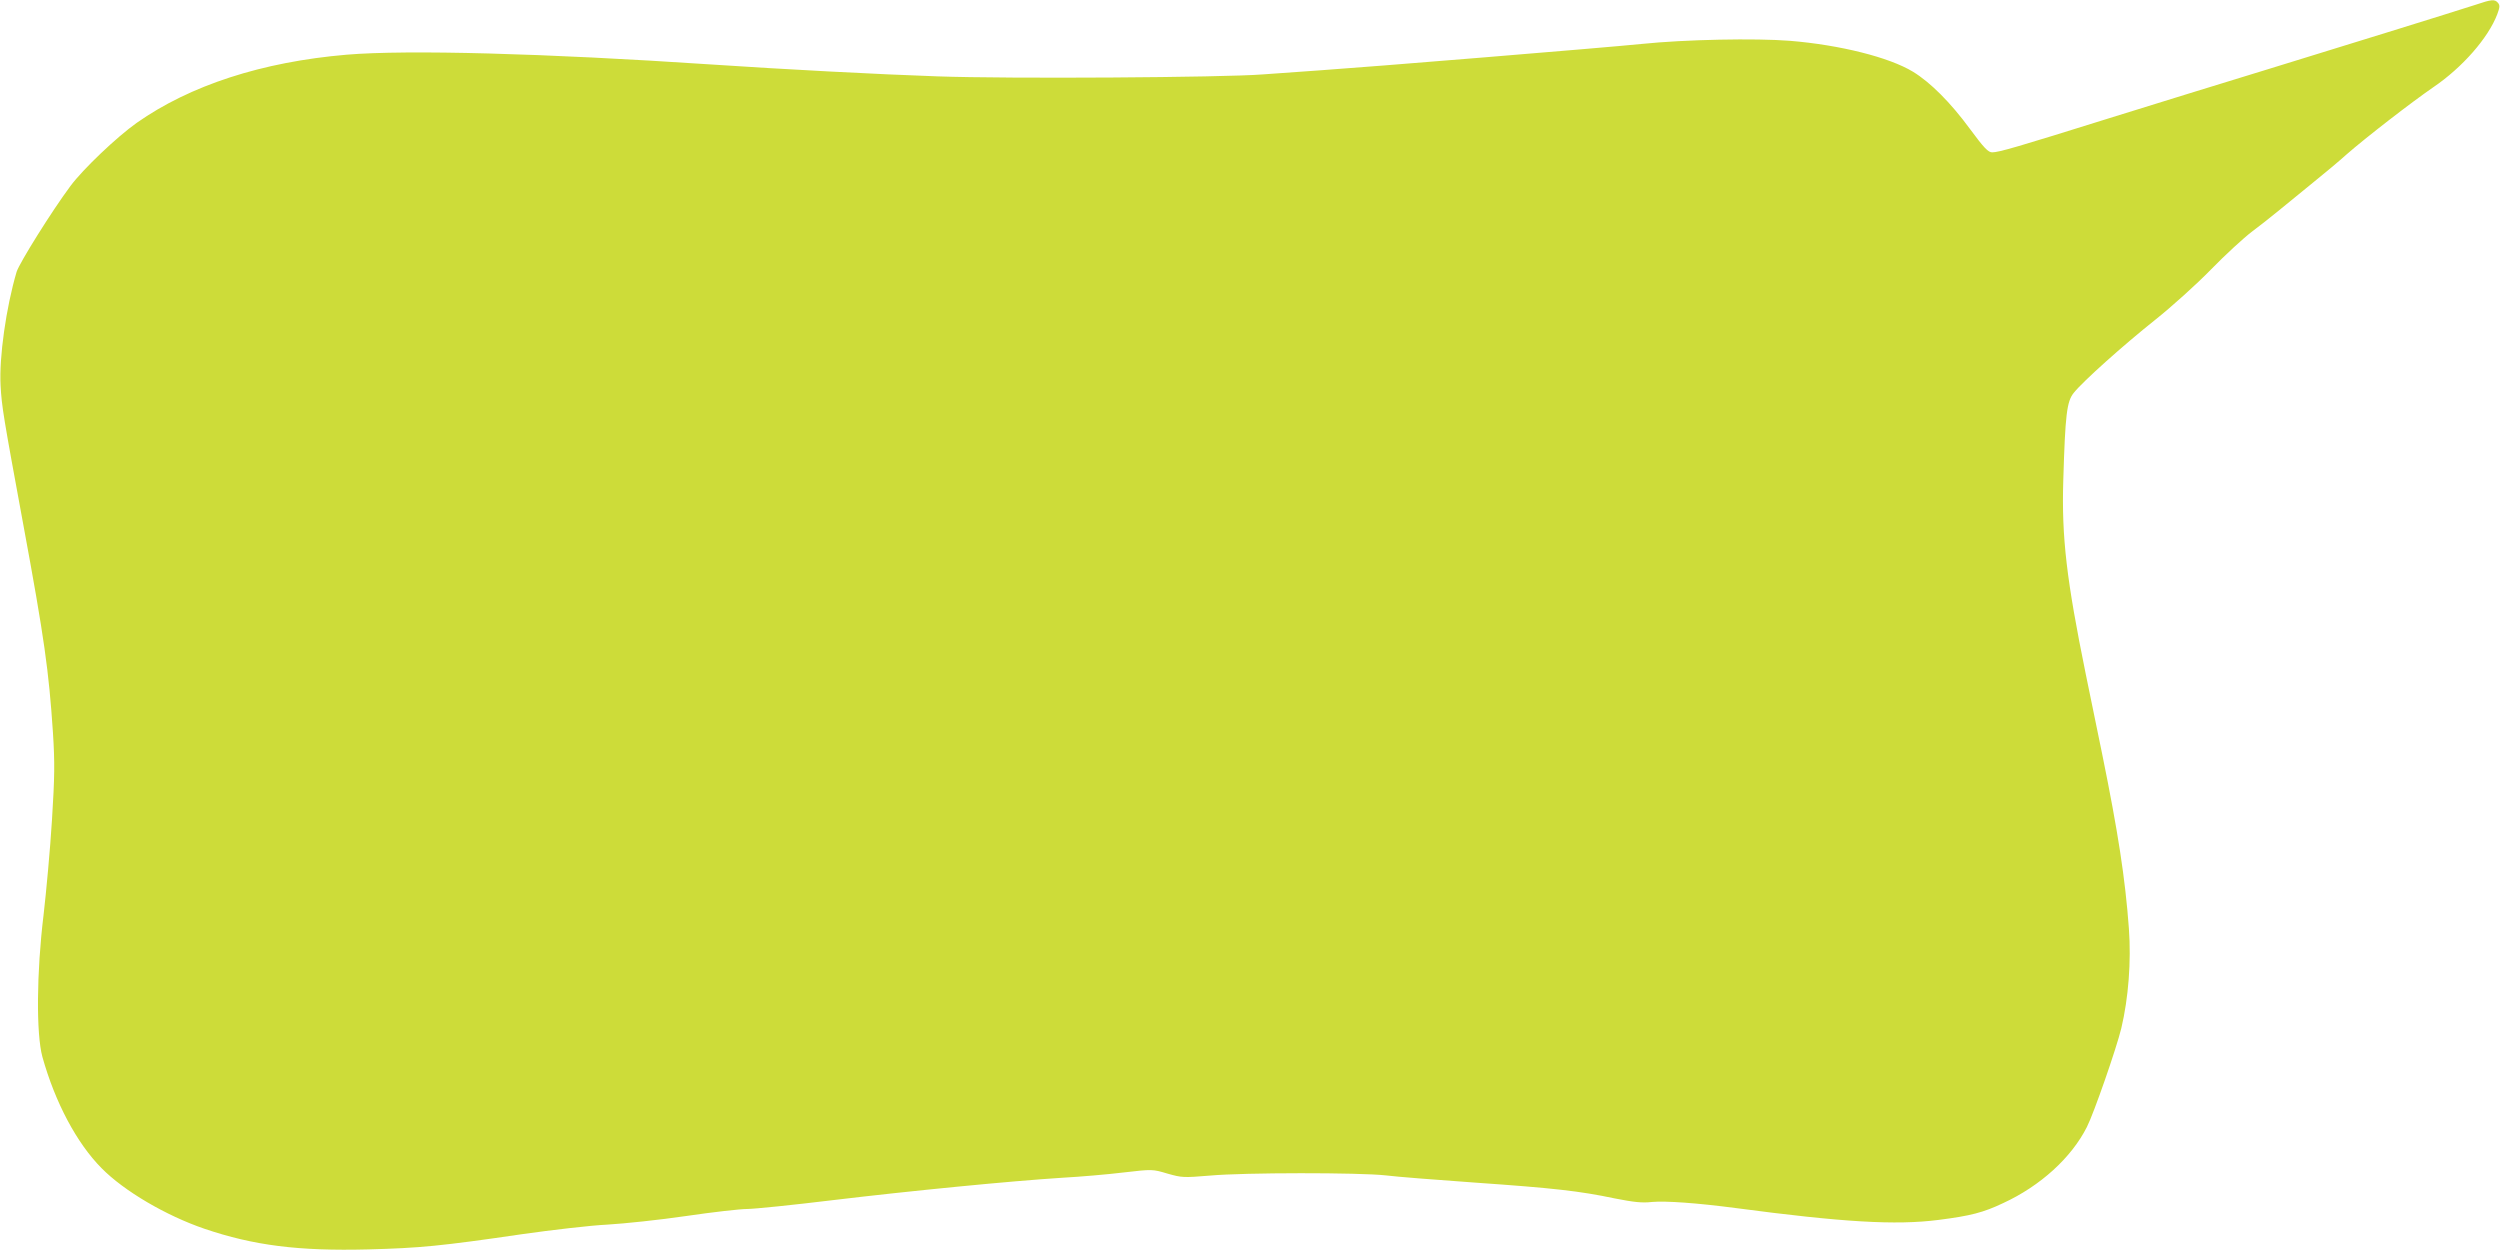 <?xml version="1.0" standalone="no"?>
<!DOCTYPE svg PUBLIC "-//W3C//DTD SVG 20010904//EN"
 "http://www.w3.org/TR/2001/REC-SVG-20010904/DTD/svg10.dtd">
<svg version="1.0" xmlns="http://www.w3.org/2000/svg"
 width="1280pt" height="640pt" viewBox="0 0 1280 640"
 preserveAspectRatio="xMidYMid meet">
<g transform="translate(0,640) scale(0.1,-0.1)"
fill="#cddc39" stroke="none">
<path d="M12670 6374 c-121 -39 -614 -192 -1060 -329 -228 -70 -593 -182 -810
-250 -473 -148 -566 -175 -600 -175 -20 0 -41 21 -114 120 -99 135 -203 239
-292 293 -122 74 -374 137 -629 158 -177 14 -536 7 -760 -16 -186 -19 -1421
-120 -1645 -135 -91 -6 -223 -16 -295 -21 -205 -16 -1298 -23 -1665 -10 -296
10 -789 36 -1160 61 -853 57 -1555 76 -1865 50 -434 -37 -802 -157 -1075 -349
-103 -73 -275 -237 -339 -323 -96 -129 -262 -395 -276 -440 -54 -183 -90 -439
-82 -582 6 -110 14 -156 117 -716 107 -579 130 -745 151 -1060 10 -156 9 -226
-5 -450 -9 -146 -29 -364 -43 -485 -36 -295 -38 -608 -6 -726 65 -233 176
-442 303 -570 115 -117 330 -243 526 -310 253 -86 482 -115 839 -106 264 7
371 17 788 78 155 22 352 45 437 49 85 5 267 24 403 44 136 20 277 36 312 36
35 0 232 20 437 45 400 48 911 98 1178 115 91 5 231 17 313 27 147 17 148 17
225 -6 74 -21 82 -21 217 -10 174 16 765 16 900 1 55 -7 261 -23 458 -37 401
-28 535 -43 715 -81 97 -19 139 -24 191 -18 69 6 228 -5 426 -31 550 -73 821
-89 1040 -61 165 21 230 38 331 86 191 88 350 233 429 390 36 71 151 402 176
505 37 156 51 343 39 510 -19 260 -56 496 -136 890 -25 121 -63 307 -85 414
-98 481 -124 700 -115 991 10 339 18 405 54 449 47 59 254 244 416 373 83 66
212 182 286 258 74 76 169 163 210 194 41 31 100 77 130 102 30 25 109 89 174
142 66 53 147 121 180 151 97 85 332 267 444 344 149 101 282 253 328 374 13
35 14 46 4 58 -17 20 -31 19 -120 -11z"/>
</g>
</svg>
